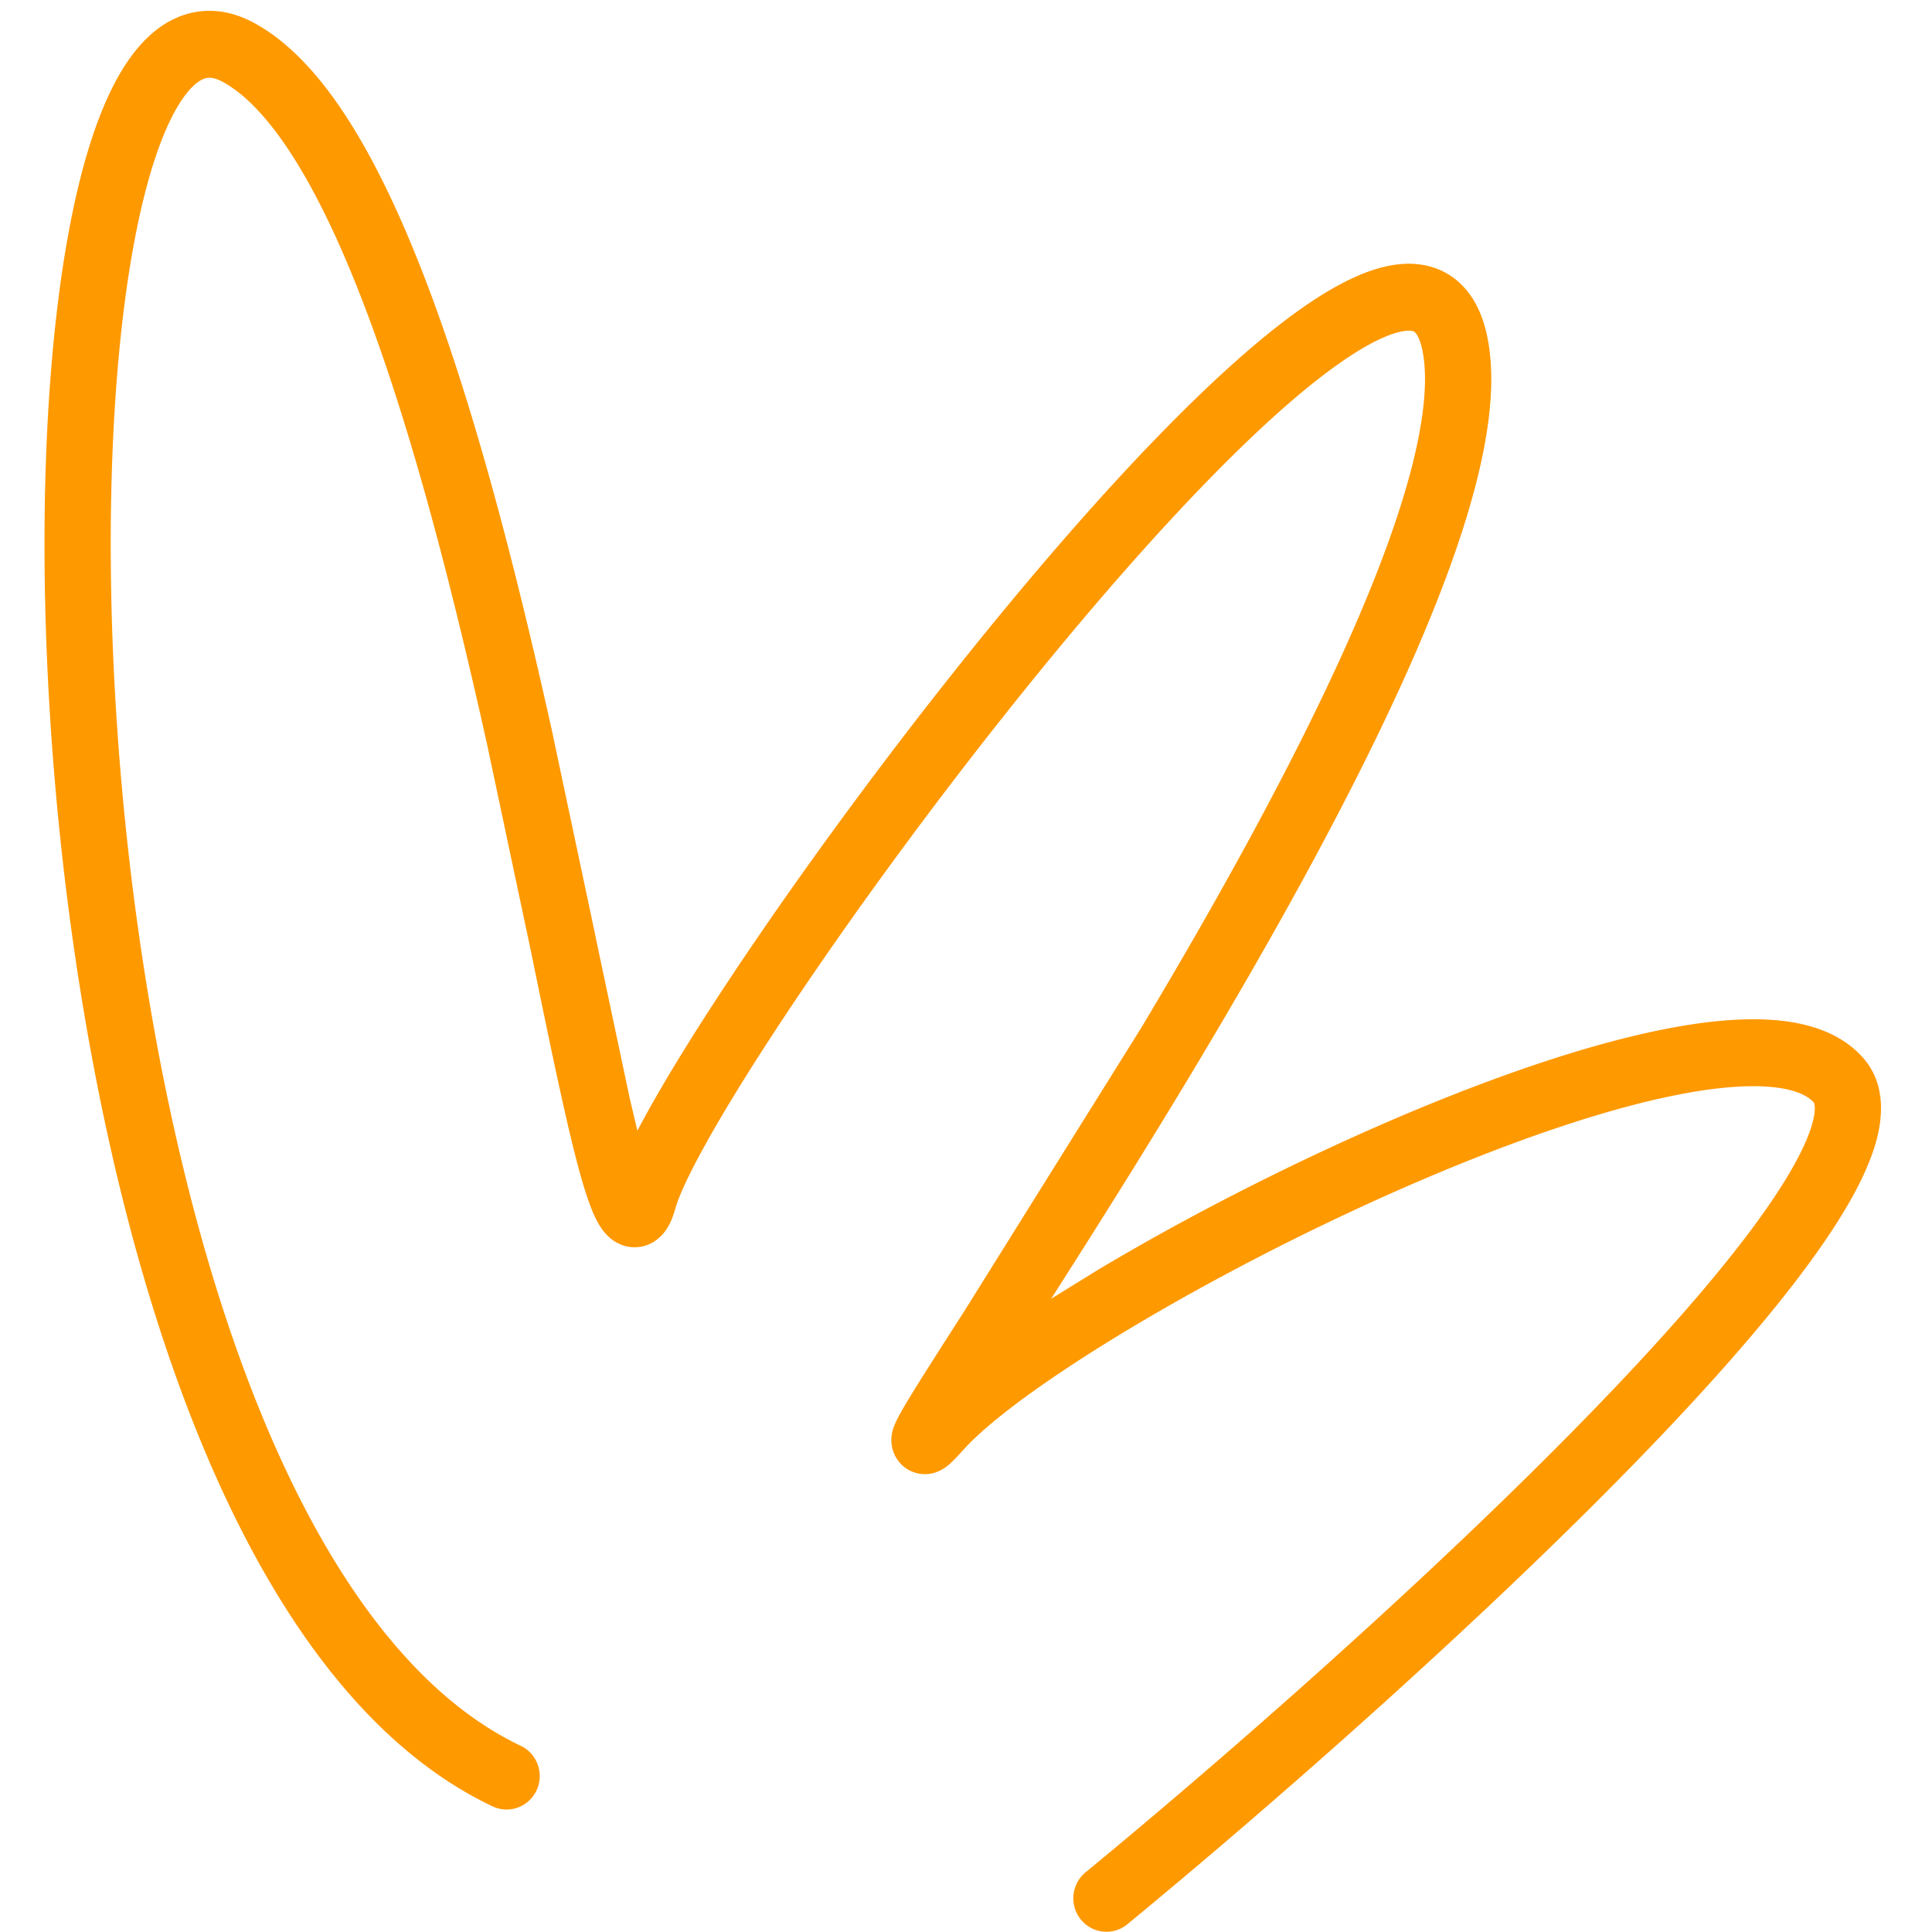<svg xmlns="http://www.w3.org/2000/svg" width="175" height="175" fill="none" xmlns:v="https://vecta.io/nano"><path fill-rule="evenodd" d="M132.535 25.942c1.281 1.353 1.959 3.166 2.285 5.105.648 3.848.022 8.474-1.281 13.363-1.319 4.949-3.415 10.459-5.971 16.199-5.114 11.483-12.198 24.163-19.026 35.576-4.801 8.024-9.5 15.463-13.33 21.458l4.194-2.592c7.467-4.47 16.472-9.14 25.454-13.07 8.957-3.919 18.019-7.159 25.572-8.692 3.767-.765 7.307-1.137 10.34-.888 2.982.245 5.934 1.133 7.937 3.361 2.065 2.295 1.905 5.31 1.182 7.803-.741 2.557-2.287 5.409-4.273 8.373-4 5.969-10.304 13.148-17.536 20.579-14.502 14.899-33.186 31.262-45.965 41.781-1.284 1.058-3.174.863-4.22-.436s-.853-3.207.431-4.265c12.686-10.443 31.186-26.65 45.476-41.332 7.164-7.36 13.159-14.225 16.846-19.727 1.857-2.772 3.001-5.013 3.483-6.677.238-.82.272-1.359.242-1.675-.026-.26-.087-.326-.104-.344l-.002-.002c-.528-.587-1.68-1.206-3.983-1.396-2.253-.185-5.18.08-8.672.789-6.966 1.415-15.591 4.471-24.37 8.312-8.754 3.83-17.534 8.385-24.78 12.723-7.349 4.398-12.817 8.395-15.211 11.068-.357.399-.681.745-.958 1.015-.136.132-.3.284-.479.426l-.01.008c-.105.084-.525.42-1.117.604-.295.092-1.179.323-2.178-.139-1.186-.55-1.606-1.612-1.72-2.233-.101-.551-.028-.998.004-1.173a3.7 3.7 0 0 1 .137-.52c.14-.41.36-.831.522-1.131.711-1.311 2.301-3.82 4.377-7.065l1.543-2.408 16.031-25.672c6.784-11.339 13.723-23.775 18.689-34.928 2.484-5.578 4.444-10.765 5.649-15.288 1.222-4.583 1.592-8.203 1.16-10.769-.213-1.267-.553-1.769-.705-1.93-.074-.078-.177-.18-.585-.18-.505-.001-1.341.171-2.565.735-1.198.552-2.606 1.404-4.207 2.563-6.473 4.687-14.968 13.552-23.628 23.882C88.602 67.406 79.992 78.925 73.3 88.742c-3.346 4.909-6.195 9.367-8.318 13.012-2.18 3.744-3.435 6.364-3.806 7.705-.151.544-.373 1.201-.74 1.786-.312.497-1.236 1.725-2.951 1.729-1.575.003-2.505-1.061-2.805-1.438-.394-.496-.683-1.065-.897-1.546-.835-1.88-1.694-5.198-2.599-9.184-.873-3.842-1.851-8.599-2.939-13.886l-.212-1.032-3.932-18.549C41.195 54.278 37.726 40.519 33.6 29.29c-2.064-5.616-4.258-10.505-6.578-14.324-2.351-3.871-4.659-6.354-6.826-7.538-.845-.462-1.334-.419-1.655-.316-.413.133-1.073.545-1.886 1.671-1.666 2.308-3.219 6.56-4.397 12.622C9.932 33.377 9.34 50.925 10.9 69.679c1.558 18.737 5.244 38.44 11.335 54.737 6.143 16.436 14.487 28.756 24.929 33.715 1.499.712 2.144 2.518 1.439 4.033s-2.492 2.166-3.991 1.454c-12.626-5.996-21.698-20.224-27.99-37.059C10.278 109.586 6.51 89.296 4.921 70.186c-1.588-19.092-1.019-37.243 1.45-49.95 1.22-6.278 2.973-11.612 5.437-15.027 1.253-1.736 2.865-3.218 4.919-3.877 2.146-.688 4.321-.332 6.323.763 3.529 1.929 6.516 5.469 9.086 9.699 2.602 4.283 4.954 9.574 7.089 15.385 4.272 11.625 7.811 25.71 10.731 38.83l3.953 18.645.206 1.004 2.918 13.791.701 2.968c.613-1.17 1.313-2.425 2.078-3.738 2.217-3.807 5.15-8.391 8.548-13.376 6.796-9.971 15.526-21.651 24.278-32.089 8.703-10.381 17.597-19.739 24.712-24.891 1.796-1.3 3.547-2.384 5.211-3.151 1.638-.755 3.367-1.286 5.069-1.282 1.8.004 3.547.617 4.906 2.052z" fill="#f90"/></svg>